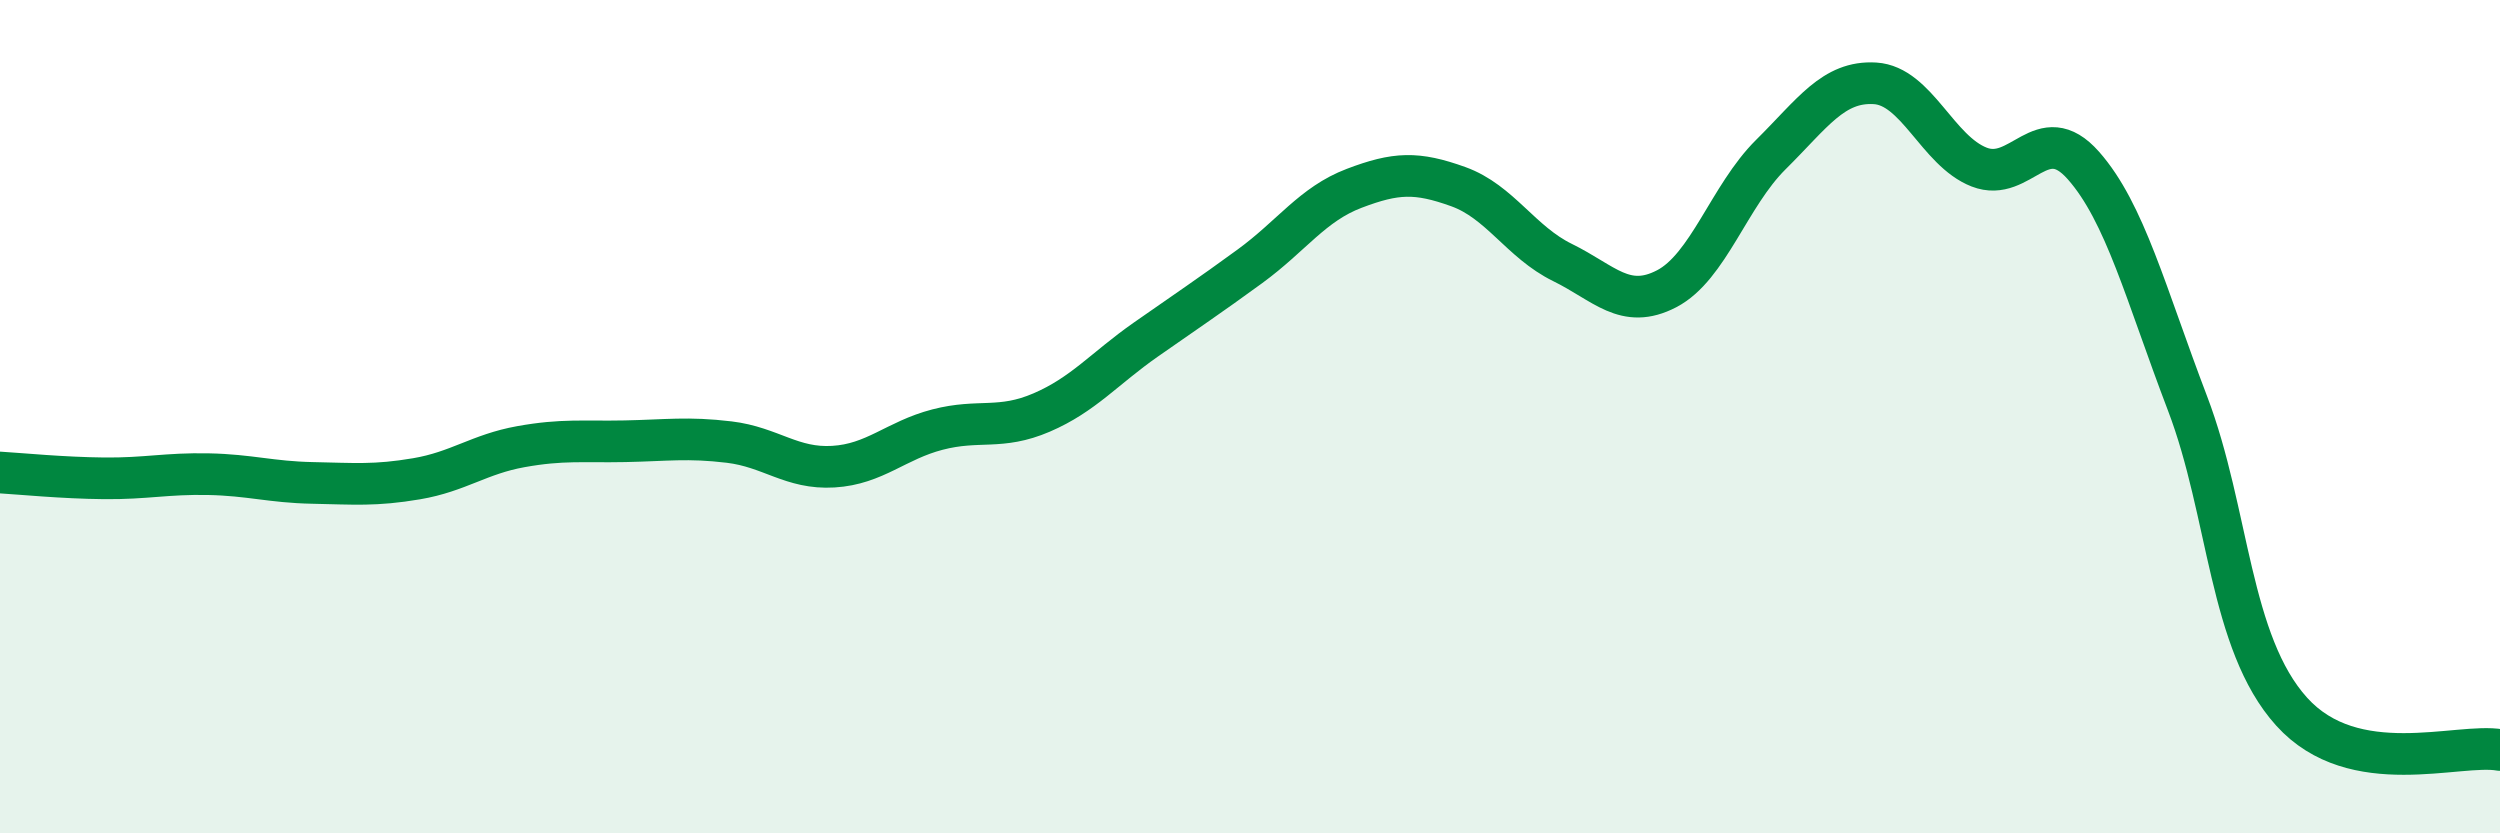 
    <svg width="60" height="20" viewBox="0 0 60 20" xmlns="http://www.w3.org/2000/svg">
      <path
        d="M 0,11.34 C 0.5,11.37 1.5,11.47 2.5,11.48 C 3.5,11.49 4,11.36 5,11.38 C 6,11.4 6.5,11.57 7.5,11.59 C 8.5,11.61 9,11.66 10,11.49 C 11,11.32 11.5,10.9 12.5,10.72 C 13.5,10.54 14,10.61 15,10.59 C 16,10.57 16.5,10.49 17.5,10.61 C 18.5,10.73 19,11.26 20,11.2 C 21,11.14 21.5,10.57 22.5,10.31 C 23.5,10.05 24,10.33 25,9.9 C 26,9.47 26.5,8.85 27.5,8.15 C 28.5,7.45 29,7.12 30,6.39 C 31,5.66 31.5,4.9 32.5,4.52 C 33.5,4.14 34,4.12 35,4.48 C 36,4.84 36.5,5.81 37.5,6.3 C 38.5,6.79 39,7.45 40,6.93 C 41,6.41 41.5,4.7 42.5,3.71 C 43.5,2.72 44,1.94 45,2 C 46,2.06 46.5,3.62 47.5,4.01 C 48.5,4.4 49,2.84 50,3.97 C 51,5.1 51.5,7.06 52.5,9.68 C 53.5,12.3 53.5,15.42 55,17.08 C 56.5,18.74 59,17.82 60,18L60 20L0 20Z"
        fill="#008740"
        opacity="0.1"
        stroke-linecap="round"
        stroke-linejoin="round"
      />
      <path
        d="M 0,11.34 C 0.5,11.37 1.5,11.47 2.5,11.48 C 3.5,11.49 4,11.36 5,11.38 C 6,11.4 6.5,11.57 7.5,11.59 C 8.5,11.61 9,11.66 10,11.49 C 11,11.32 11.5,10.9 12.5,10.72 C 13.5,10.54 14,10.61 15,10.59 C 16,10.57 16.5,10.49 17.5,10.61 C 18.5,10.73 19,11.26 20,11.2 C 21,11.14 21.5,10.57 22.5,10.31 C 23.5,10.05 24,10.33 25,9.9 C 26,9.47 26.5,8.85 27.5,8.15 C 28.5,7.45 29,7.12 30,6.39 C 31,5.66 31.5,4.9 32.5,4.52 C 33.5,4.14 34,4.12 35,4.48 C 36,4.84 36.5,5.81 37.5,6.3 C 38.5,6.79 39,7.45 40,6.93 C 41,6.41 41.5,4.7 42.5,3.71 C 43.5,2.72 44,1.94 45,2 C 46,2.06 46.5,3.62 47.5,4.01 C 48.5,4.4 49,2.84 50,3.97 C 51,5.1 51.5,7.06 52.5,9.68 C 53.5,12.3 53.5,15.42 55,17.08 C 56.5,18.74 59,17.82 60,18"
        stroke="#008740"
        stroke-width="1"
        fill="none"
        stroke-linecap="round"
        stroke-linejoin="round"
      />
    </svg>
  